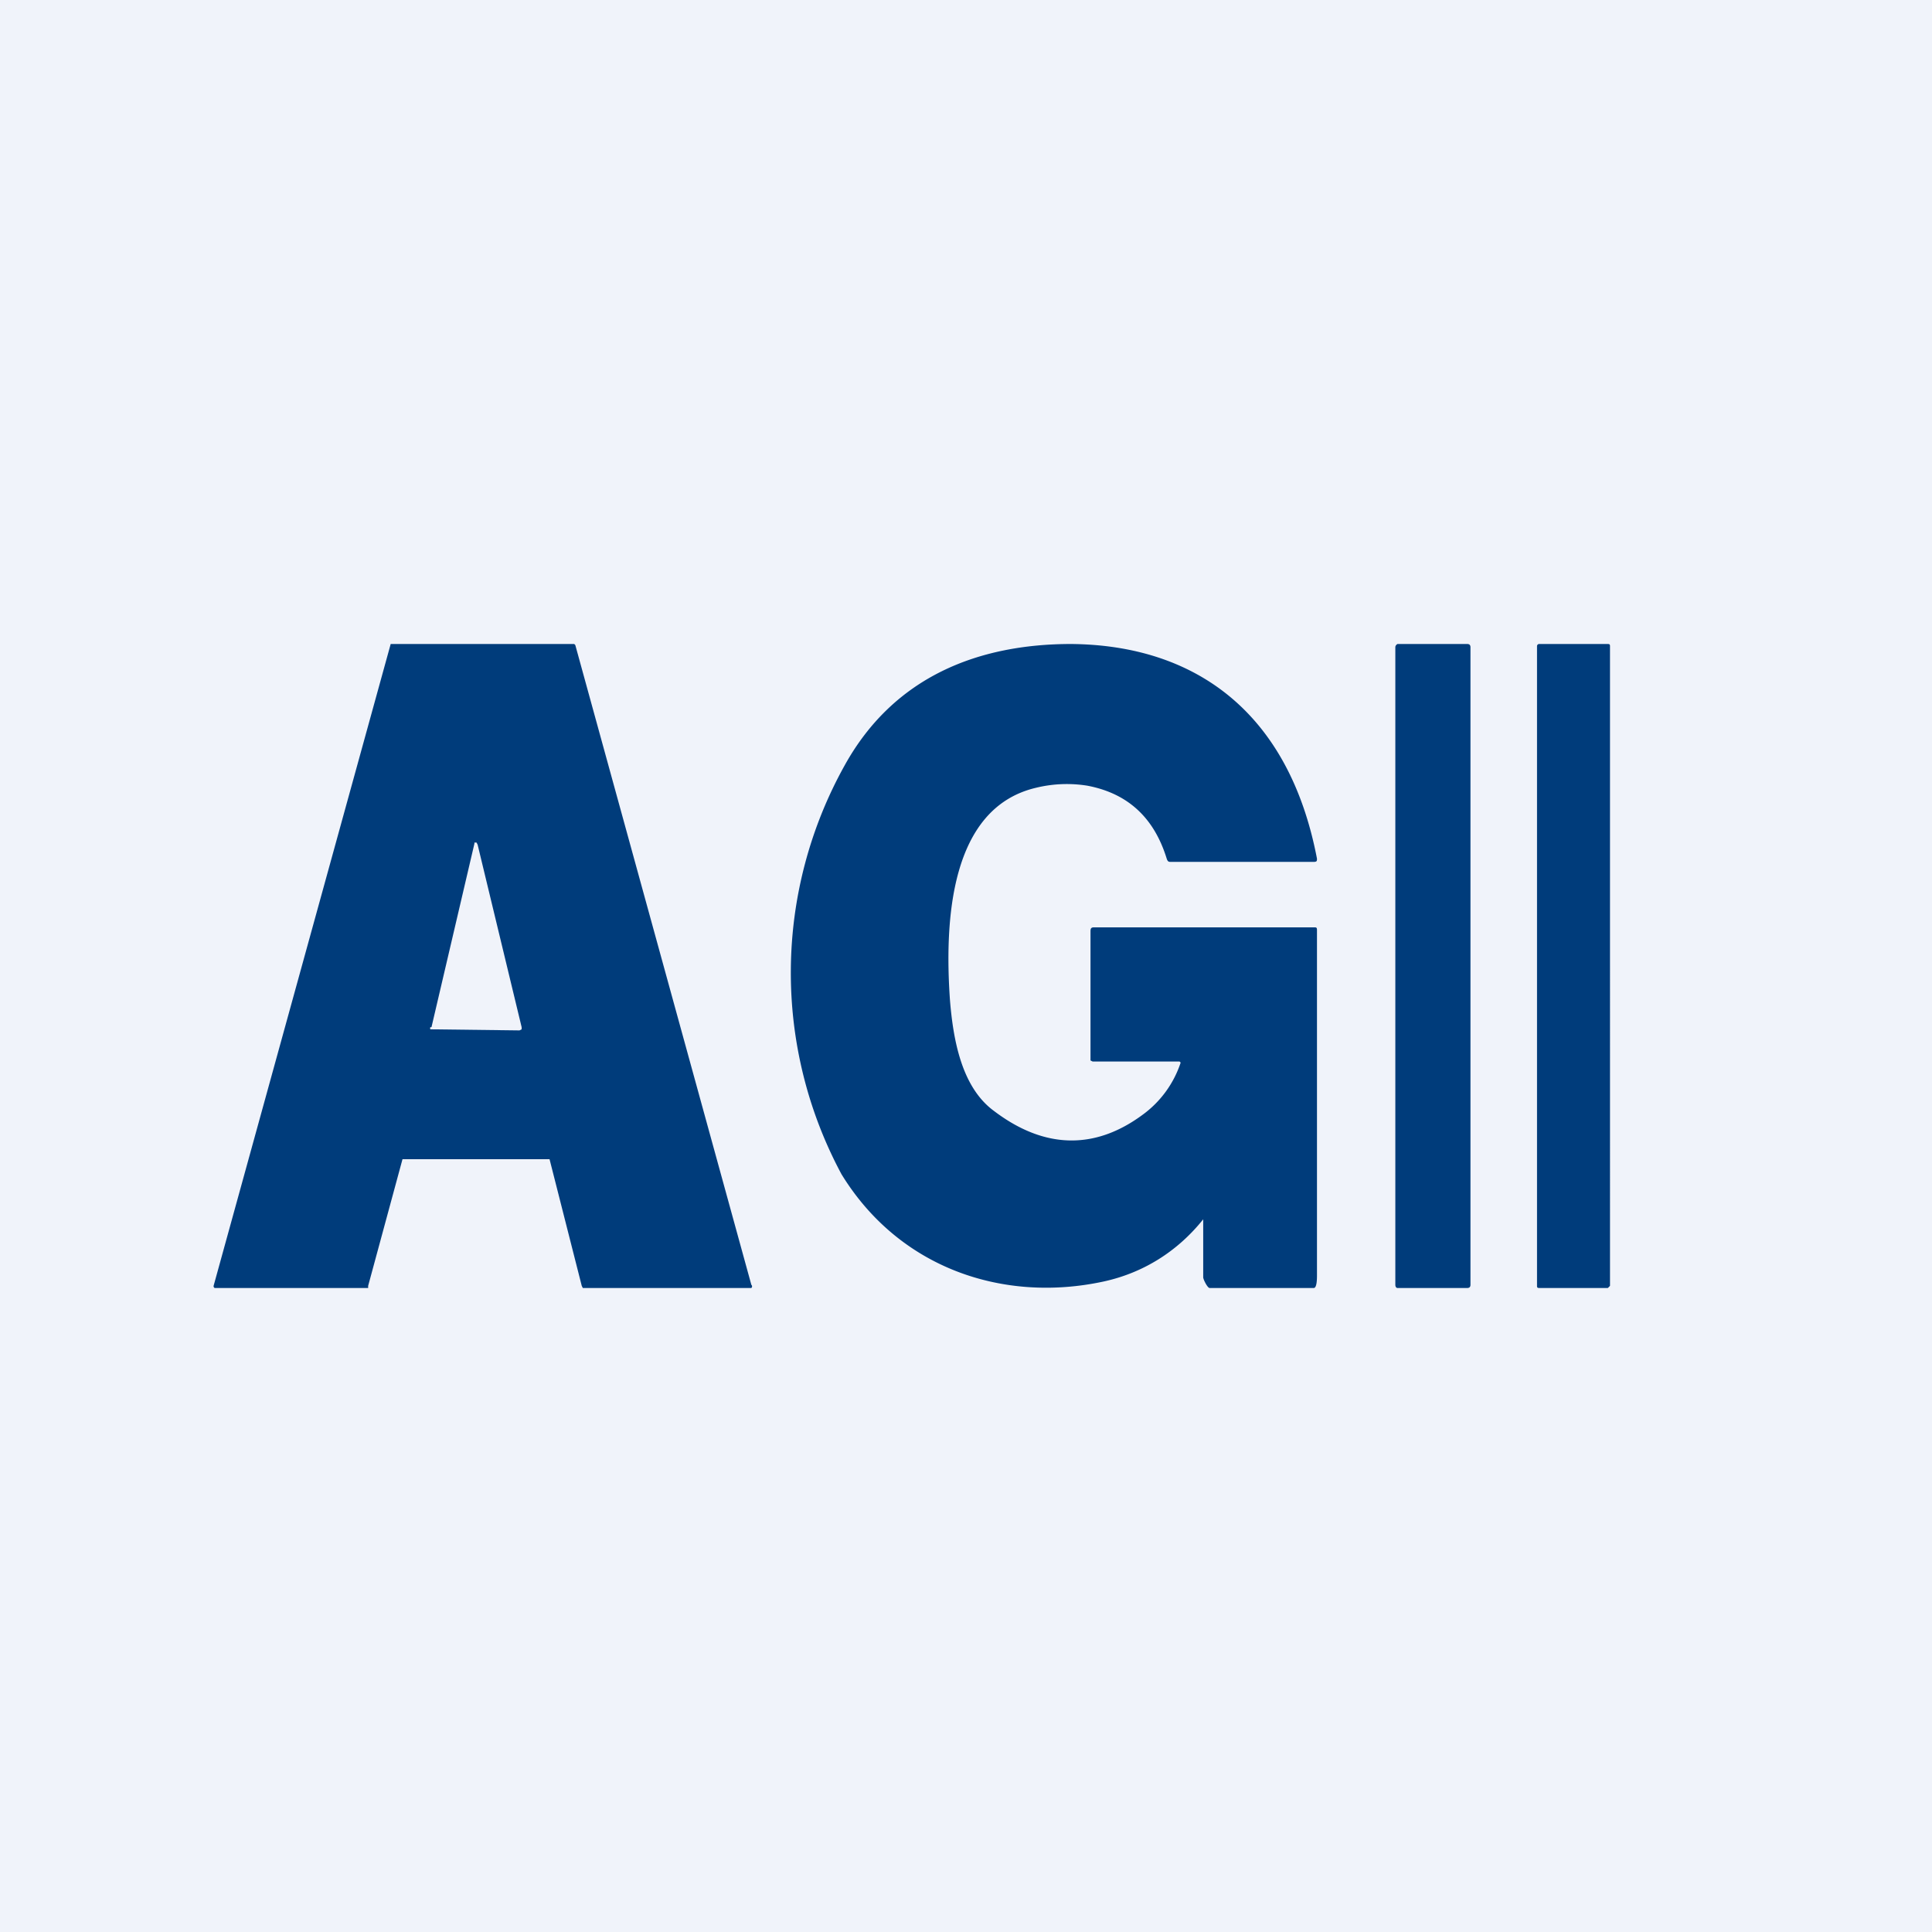 <!-- by TradingView --><svg width="18" height="18" viewBox="0 0 18 18" xmlns="http://www.w3.org/2000/svg"><path fill="#F0F3FA" d="M0 0h18v18H0z"/><path d="M11.21 11.36c-.24.3-.56.5-.93.58-.93.2-1.9-.12-2.44-1a3.97 3.97 0 0 1 .03-3.81C8.33 6.3 9.12 6 9.98 6c1.16.01 2.03.64 2.29 2 0 .02 0 .03-.03.03h-1.33c-.02 0-.03 0-.04-.03-.12-.39-.37-.61-.74-.68a1.21 1.21 0 0 0-.48.02c-.8.19-.85 1.24-.8 1.97.03.38.11.82.41 1.04.46.35.93.37 1.38.04A.98.98 0 0 0 11 9.9V9.9l-.01-.01h-.81l-.02-.01v-1.2c0-.02 0-.04.03-.04h2.06c.02 0 .02.01.02.03v3.21c0 .03 0 .12-.03.12h-.97c-.02 0-.06-.08-.06-.1v-.54ZM5.13 10.8H3.75l-.32 1.18V12H2a.02.02 0 0 1-.01-.02L3.64 6 3.65 6h1.7l.01.01L7 11.97A.02.02 0 0 1 7 12h-.01V12H5.43l-.01-.02-.3-1.18ZM4.01 9.57a.02.02 0 0 0 0 .02h.01l.82.01.02-.01v-.02l-.41-1.7-.01-.02h-.02v.01l-.4 1.71ZM13.67 6h-.65s-.02.01-.02.03v5.94c0 .02.01.03.02.03h.65c.02 0 .03-.01.03-.03V6.03c0-.02-.01-.03-.03-.03ZM14.98 6h-.64a.02.02 0 0 0-.02.02v5.96c0 .01 0 .02.02.02h.64l.02-.02V6.02c0-.01 0-.02-.02-.02Z" fill="#003C7B"/></svg>